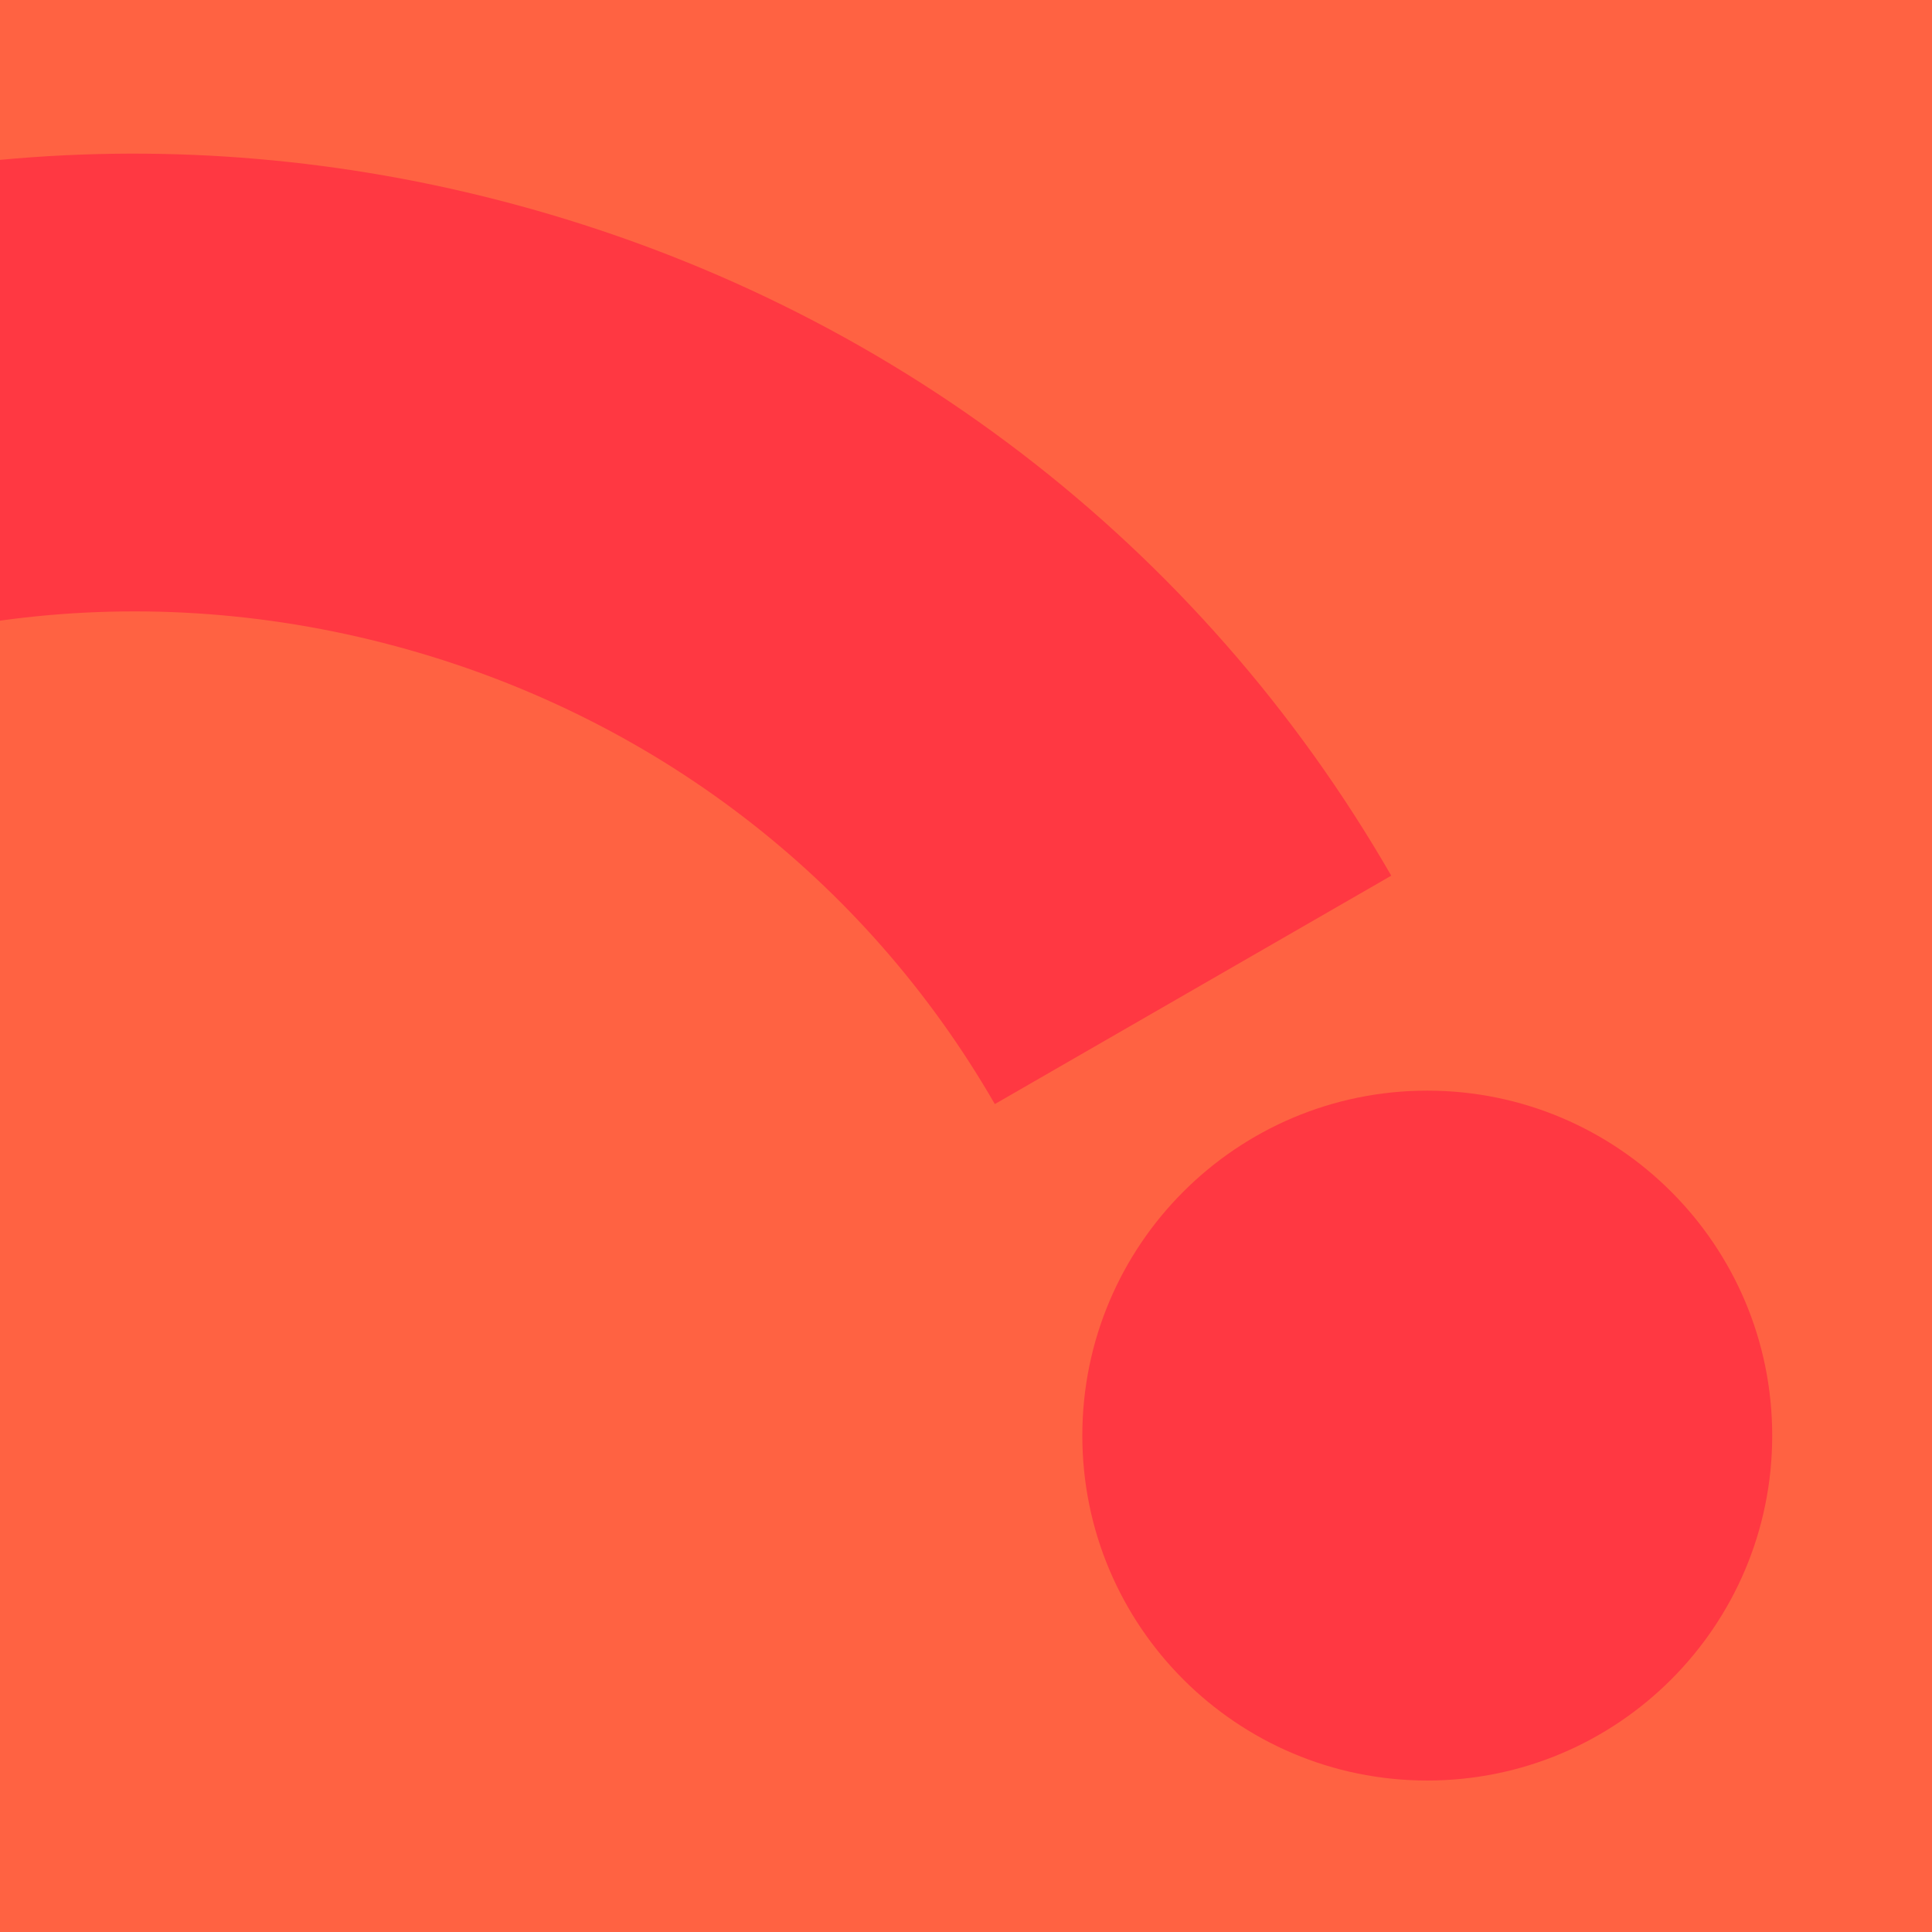 <svg width="720" height="720" viewBox="0 0 720 720" fill="none" xmlns="http://www.w3.org/2000/svg">
<path d="M720 0H0V720H720V0Z" fill="#FF6242"/>
<path d="M531.9 663.55C602.896 663.55 660.45 605.996 660.45 535C660.45 464.004 602.896 406.45 531.9 406.45C460.904 406.45 403.35 464.004 403.35 535C403.35 605.996 460.904 663.55 531.9 663.55Z" fill="#FF3842"/>
<path d="M191.66 76.15C128.1 59.05 63.36 53.64 0 59.58V231.3C48.44 224.58 98.39 227.63 147.39 240.8C242.79 266.45 322.11 327.06 370.74 411.46L518.48 326.34C447.11 202.48 331.04 113.63 191.66 76.15Z" fill="#FF3842"/>
</svg>
